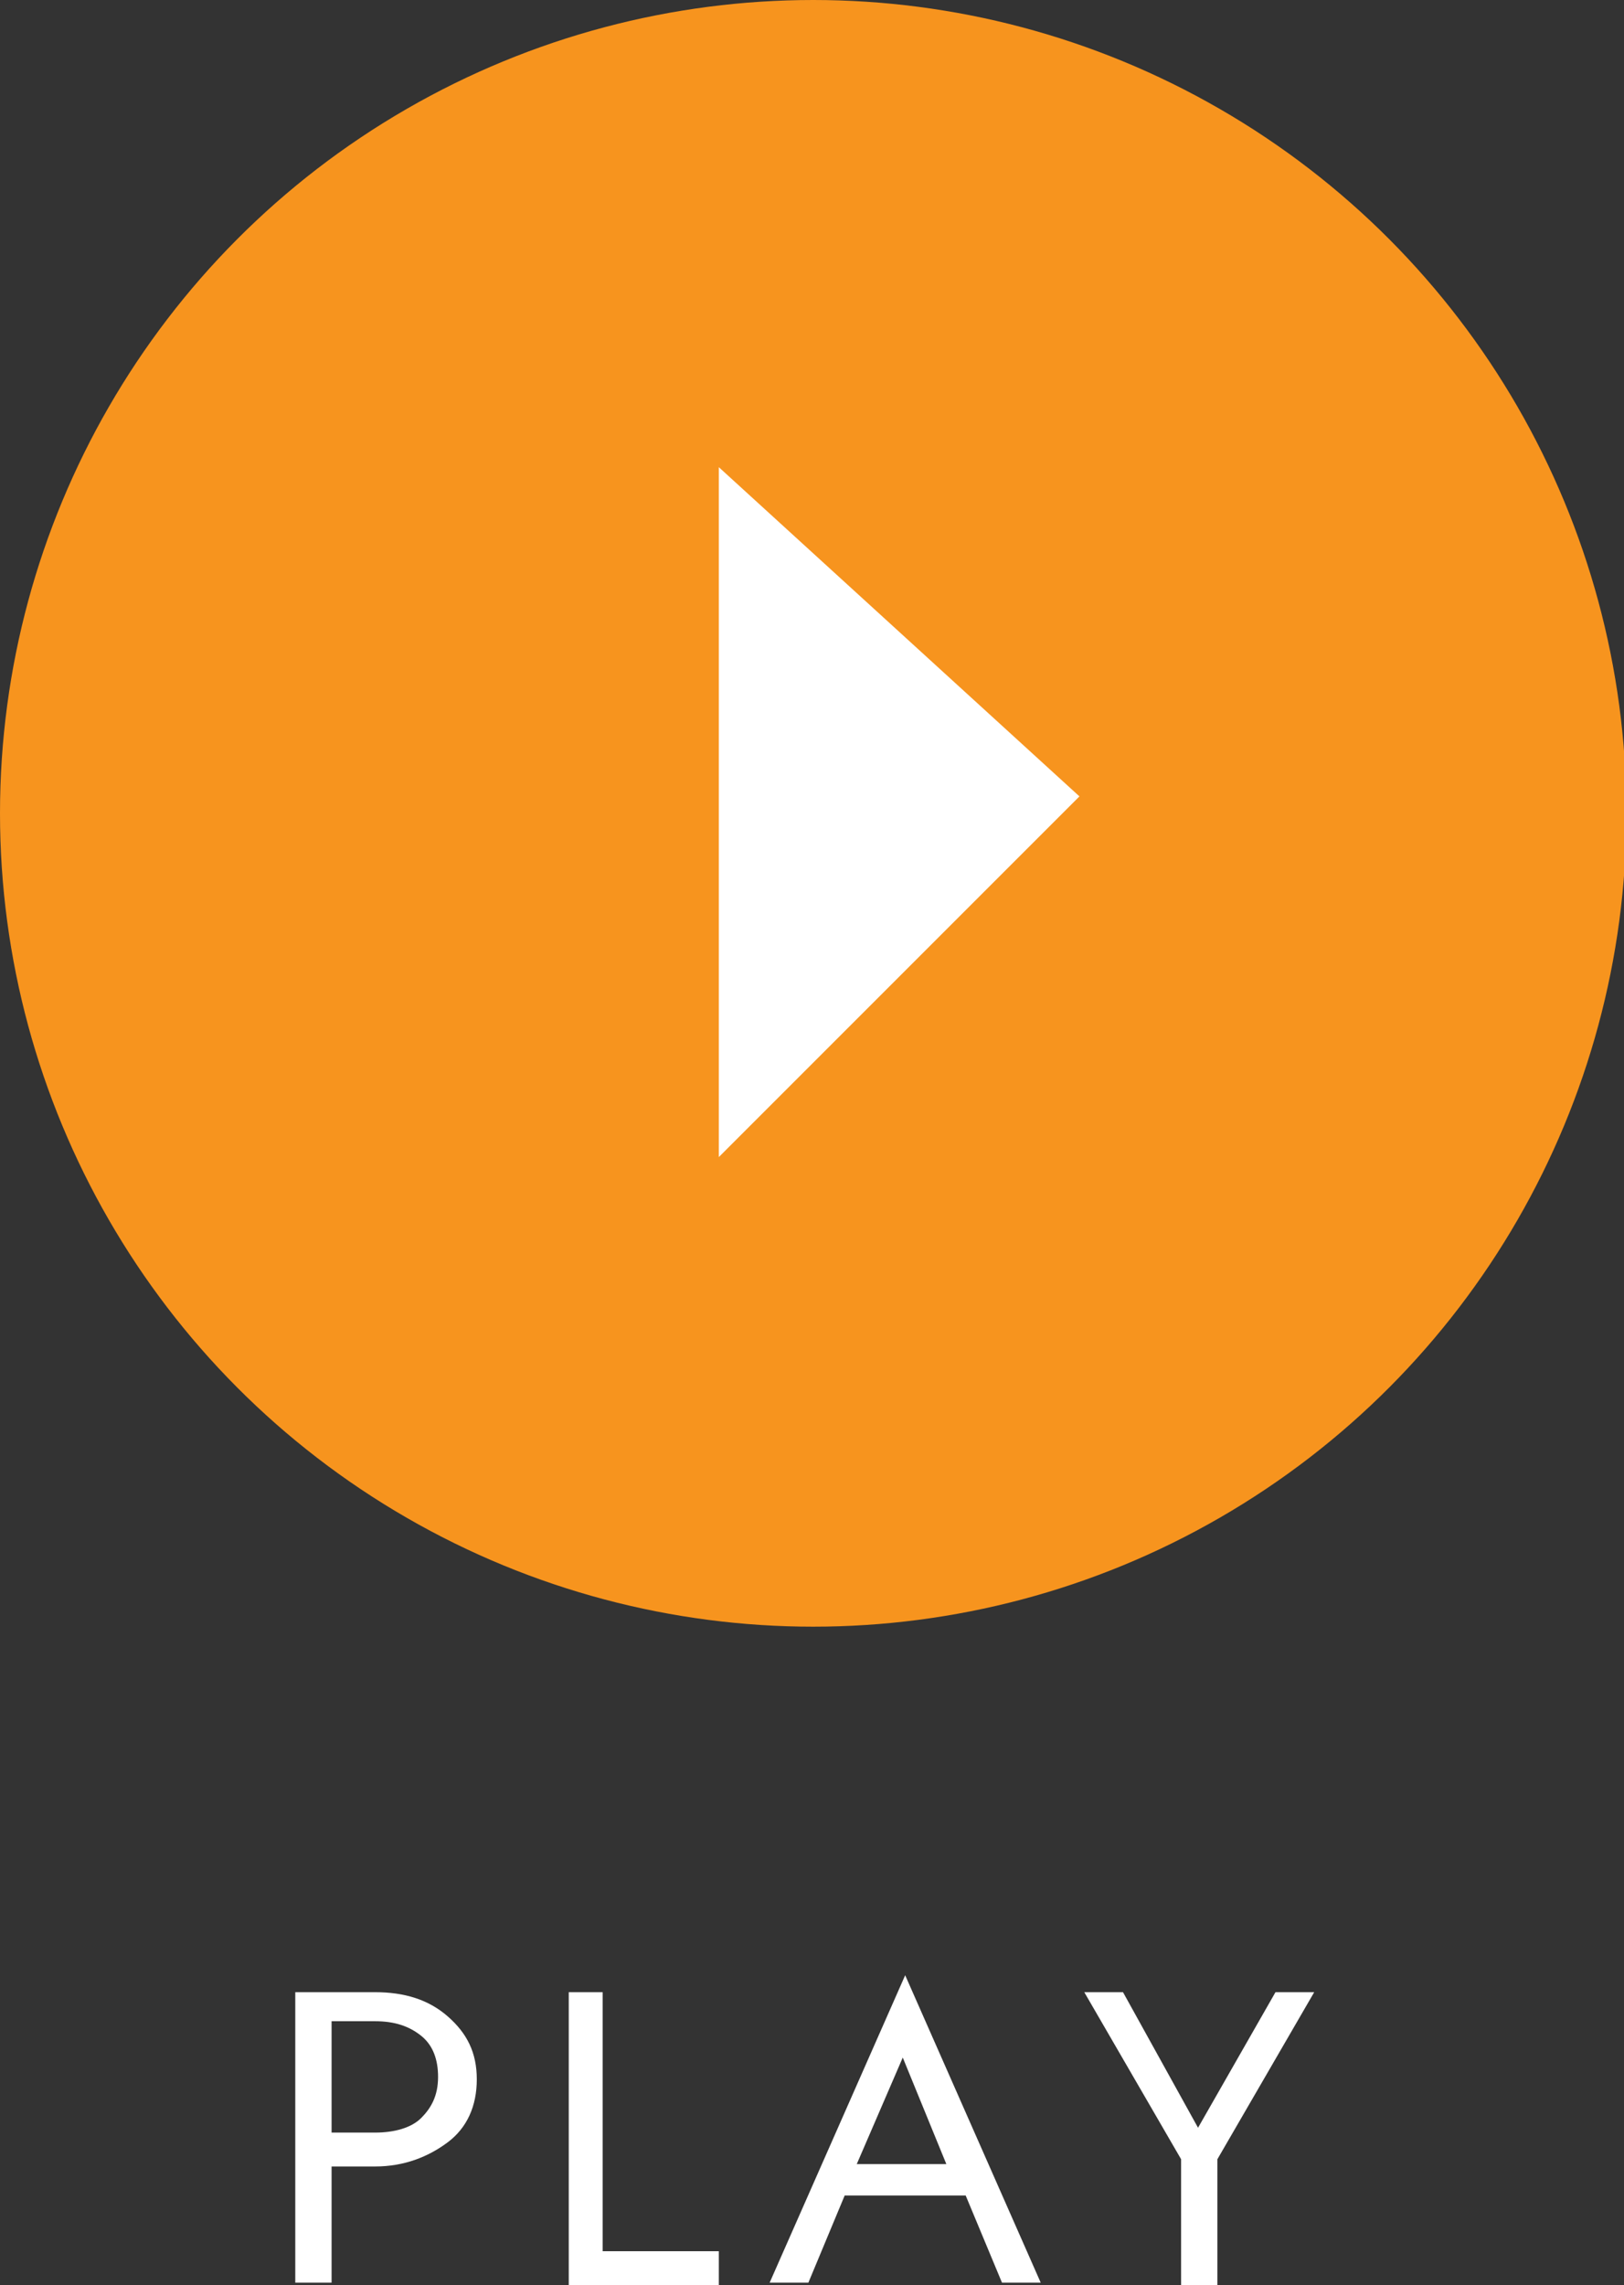 <?xml version="1.0" encoding="utf-8"?>
<!-- Generator: Adobe Illustrator 26.4.1, SVG Export Plug-In . SVG Version: 6.00 Build 0)  -->
<svg version="1.1" id="レイヤー_1" xmlns="http://www.w3.org/2000/svg" xmlns:xlink="http://www.w3.org/1999/xlink" x="0px"
	 y="0px" viewBox="0 0 67.1 94.4" style="enable-background:new 0 0 67.1 94.4;" xml:space="preserve">
<rect x="0" y="0" width="67.1" height="94.4" fill="#333333" stroke="none"/>
<style type="text/css">
	.st0{fill:#F7941E;}
	.st1{fill:#FFFFFF;}
</style>
<circle class="st0" cx="33.6" cy="33.6" r="33.6"/>
<polygon class="st1" points="29.7,19.3 29.7,47.8 44.6,32.9 "/>
<g>
	<g>
		<path class="st1" d="M13.7,89.5v4.8h-1.5V82.3h3.3c1.2,0,2.2,0.3,3,1c0.8,0.7,1.2,1.5,1.2,2.6s-0.4,2-1.2,2.6s-1.8,1-3,1H13.7z
			 M13.7,88.1h1.8c0.8,0,1.5-0.2,1.9-0.6s0.7-0.9,0.7-1.7c0-0.7-0.2-1.3-0.7-1.7c-0.5-0.4-1.1-0.6-1.9-0.6h-1.8V88.1z"/>
		<path class="st1" d="M23.4,82.3h1.5V93h4.8v1.4h-6.2V82.3z"/>
		<path class="st1" d="M34.9,90.7l-1.5,3.6h-1.6l5.6-12.7l5.6,12.7h-1.6l-1.5-3.6H34.9z M35.4,89.4h3.7L37.3,85L35.4,89.4z"/>
		<path class="st1" d="M52.7,82.3h1.6l-4,6.9v5.2h-1.5v-5.2l-4-6.9h1.6l3.1,5.6L52.7,82.3z"/>
	</g>
</g>
</svg>
